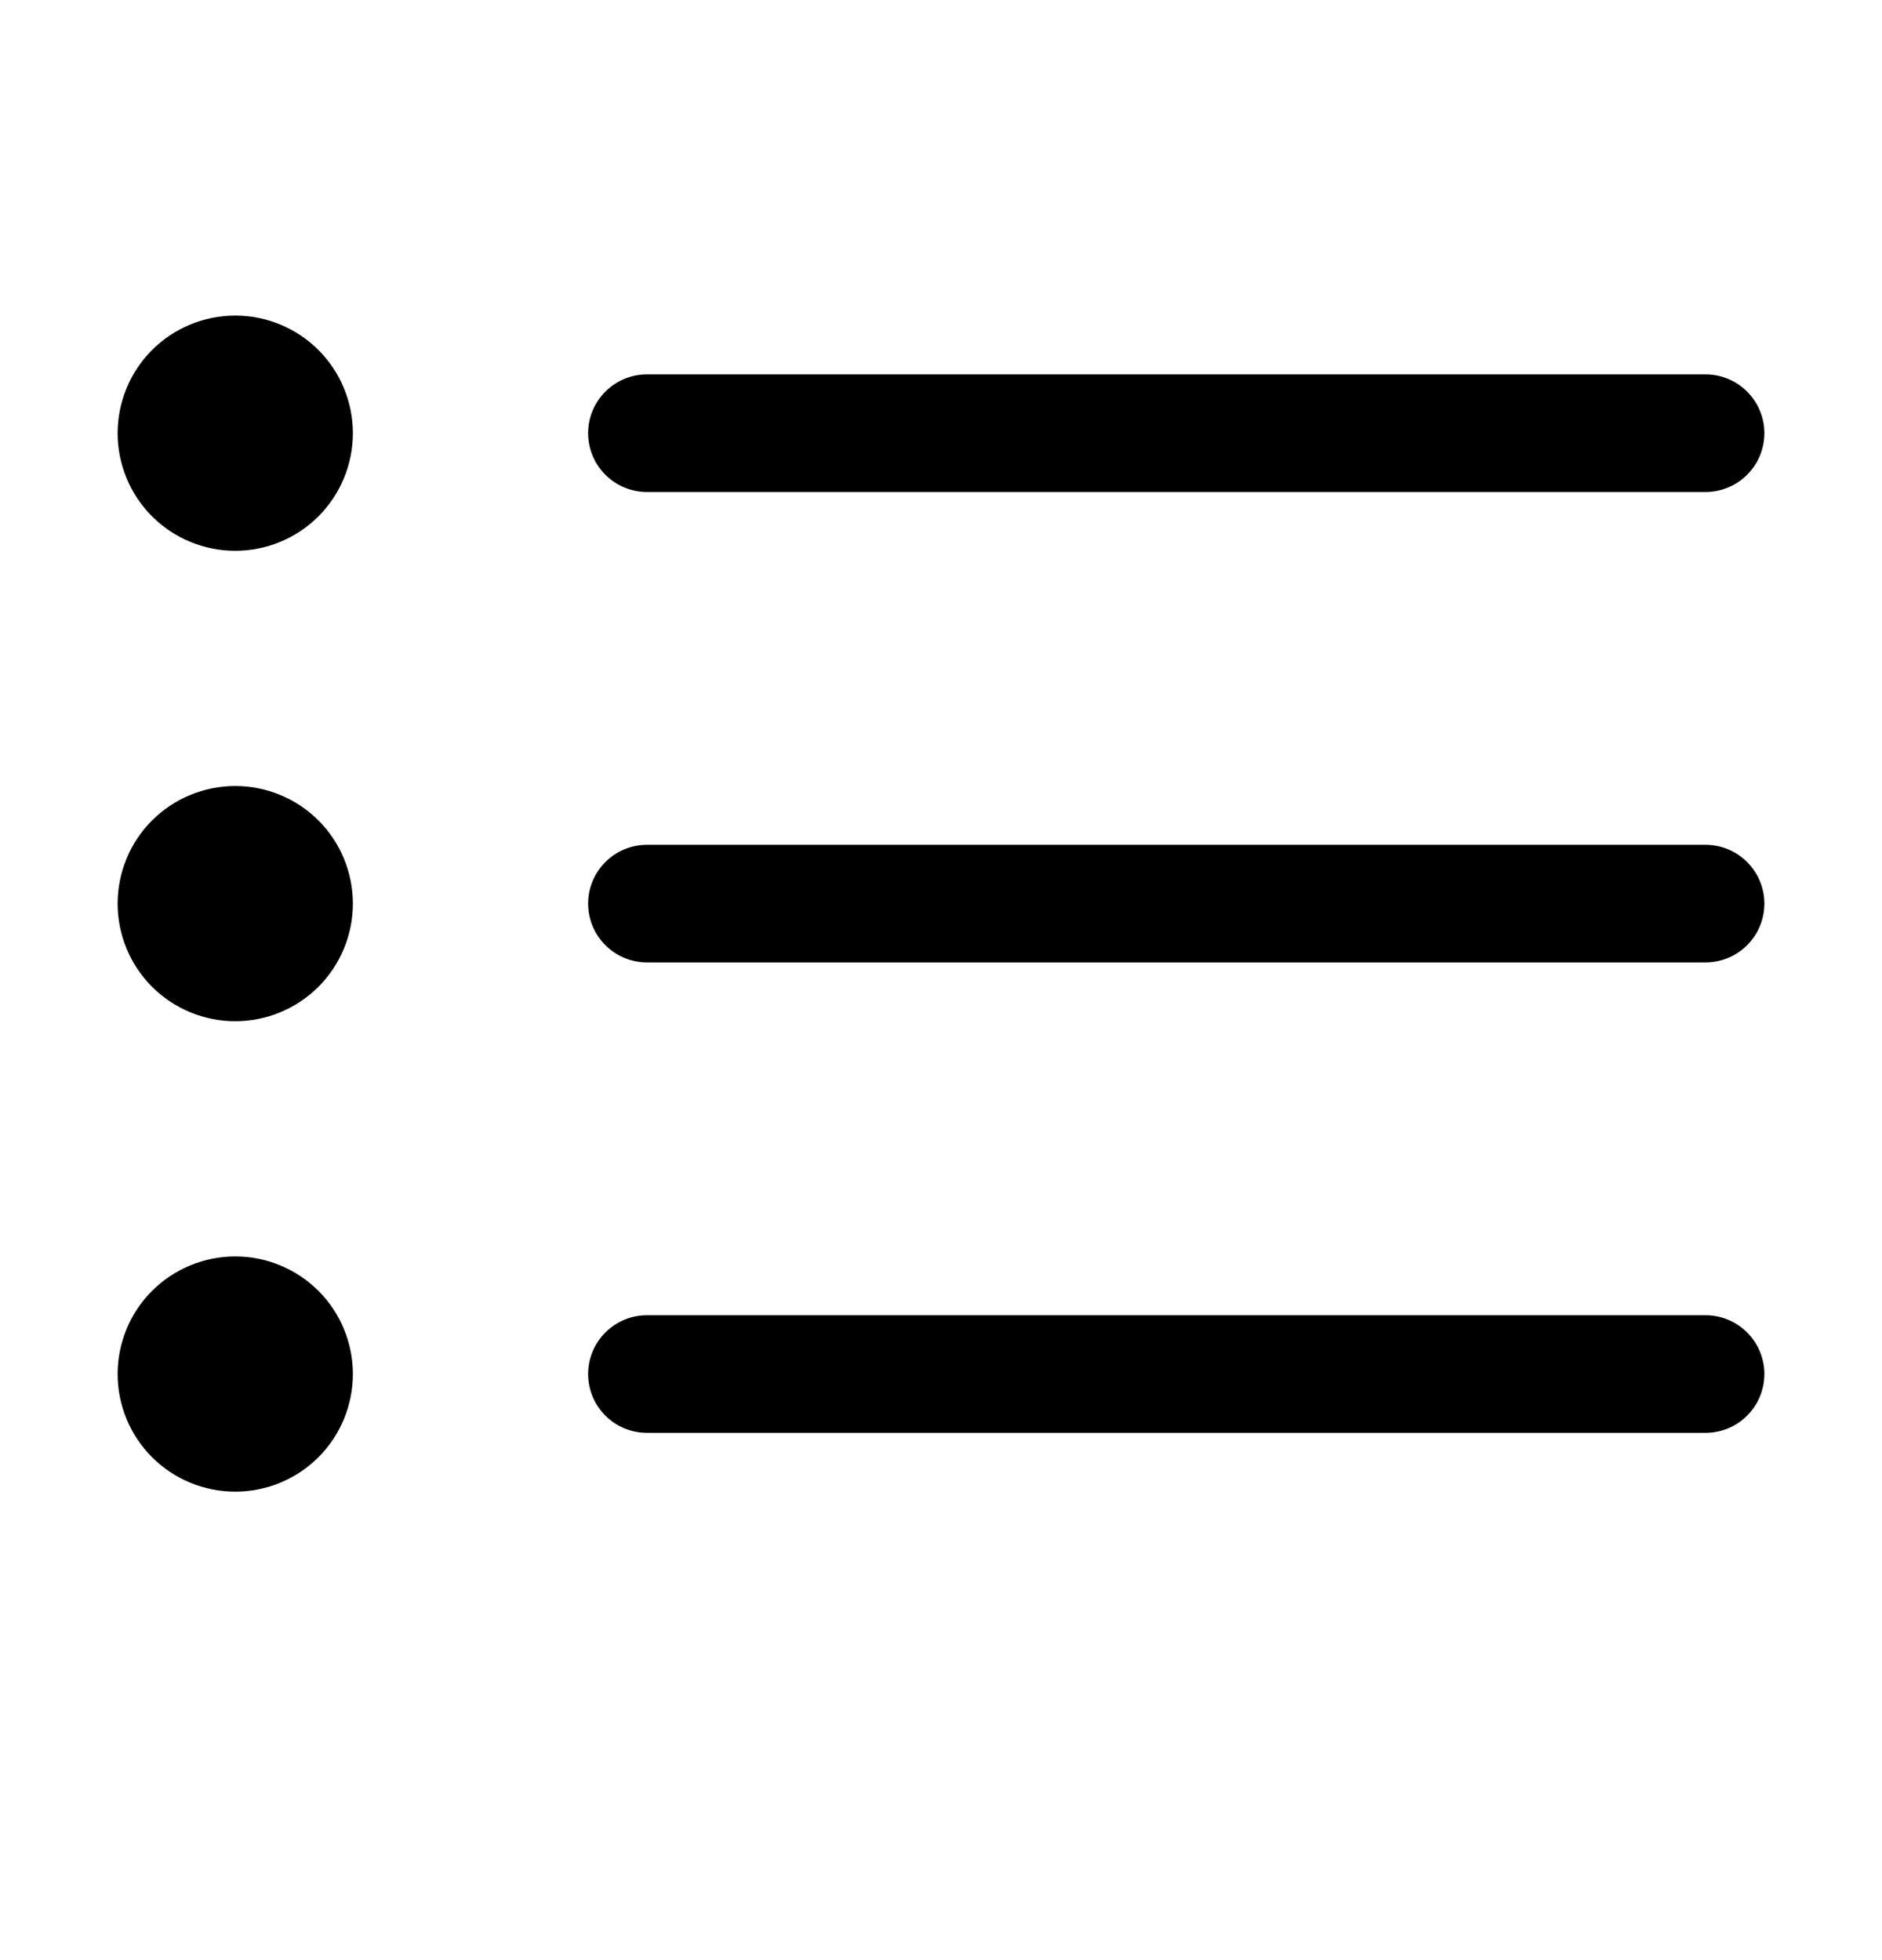 <svg width="24" height="25" viewBox="0 0 24 25" fill="none" xmlns="http://www.w3.org/2000/svg">
    <path fill-rule="evenodd" clip-rule="evenodd"
          d="M7.5 17.525C7.5 17.326 7.579 17.135 7.72 16.995C7.86 16.854 8.051 16.775 8.25 16.775H21.75C21.949 16.775 22.14 16.854 22.28 16.995C22.421 17.135 22.5 17.326 22.5 17.525C22.5 17.724 22.421 17.915 22.28 18.055C22.14 18.196 21.949 18.275 21.75 18.275H8.25C8.051 18.275 7.86 18.196 7.72 18.055C7.579 17.915 7.5 17.724 7.5 17.525ZM7.5 11.525C7.5 11.326 7.579 11.135 7.72 10.995C7.86 10.854 8.051 10.775 8.25 10.775H21.75C21.949 10.775 22.14 10.854 22.28 10.995C22.421 11.135 22.5 11.326 22.5 11.525C22.5 11.724 22.421 11.915 22.28 12.055C22.14 12.196 21.949 12.275 21.75 12.275H8.25C8.051 12.275 7.86 12.196 7.72 12.055C7.579 11.915 7.5 11.724 7.5 11.525ZM7.5 5.525C7.5 5.326 7.579 5.135 7.72 4.995C7.86 4.854 8.051 4.775 8.25 4.775H21.75C21.949 4.775 22.14 4.854 22.28 4.995C22.421 5.135 22.5 5.326 22.5 5.525C22.5 5.724 22.421 5.915 22.28 6.055C22.14 6.196 21.949 6.275 21.75 6.275H8.25C8.051 6.275 7.86 6.196 7.72 6.055C7.579 5.915 7.5 5.724 7.5 5.525ZM3 7.025C3.398 7.025 3.779 6.867 4.061 6.586C4.342 6.304 4.5 5.923 4.5 5.525C4.5 5.127 4.342 4.746 4.061 4.464C3.779 4.183 3.398 4.025 3 4.025C2.602 4.025 2.221 4.183 1.939 4.464C1.658 4.746 1.5 5.127 1.5 5.525C1.5 5.923 1.658 6.304 1.939 6.586C2.221 6.867 2.602 7.025 3 7.025ZM3 13.025C3.398 13.025 3.779 12.867 4.061 12.586C4.342 12.304 4.5 11.923 4.5 11.525C4.5 11.127 4.342 10.745 4.061 10.464C3.779 10.183 3.398 10.025 3 10.025C2.602 10.025 2.221 10.183 1.939 10.464C1.658 10.745 1.5 11.127 1.5 11.525C1.5 11.923 1.658 12.304 1.939 12.586C2.221 12.867 2.602 13.025 3 13.025ZM3 19.025C3.398 19.025 3.779 18.867 4.061 18.586C4.342 18.304 4.5 17.923 4.5 17.525C4.5 17.127 4.342 16.745 4.061 16.464C3.779 16.183 3.398 16.025 3 16.025C2.602 16.025 2.221 16.183 1.939 16.464C1.658 16.745 1.5 17.127 1.5 17.525C1.5 17.923 1.658 18.304 1.939 18.586C2.221 18.867 2.602 19.025 3 19.025Z"
          fill="black"/>
</svg>
